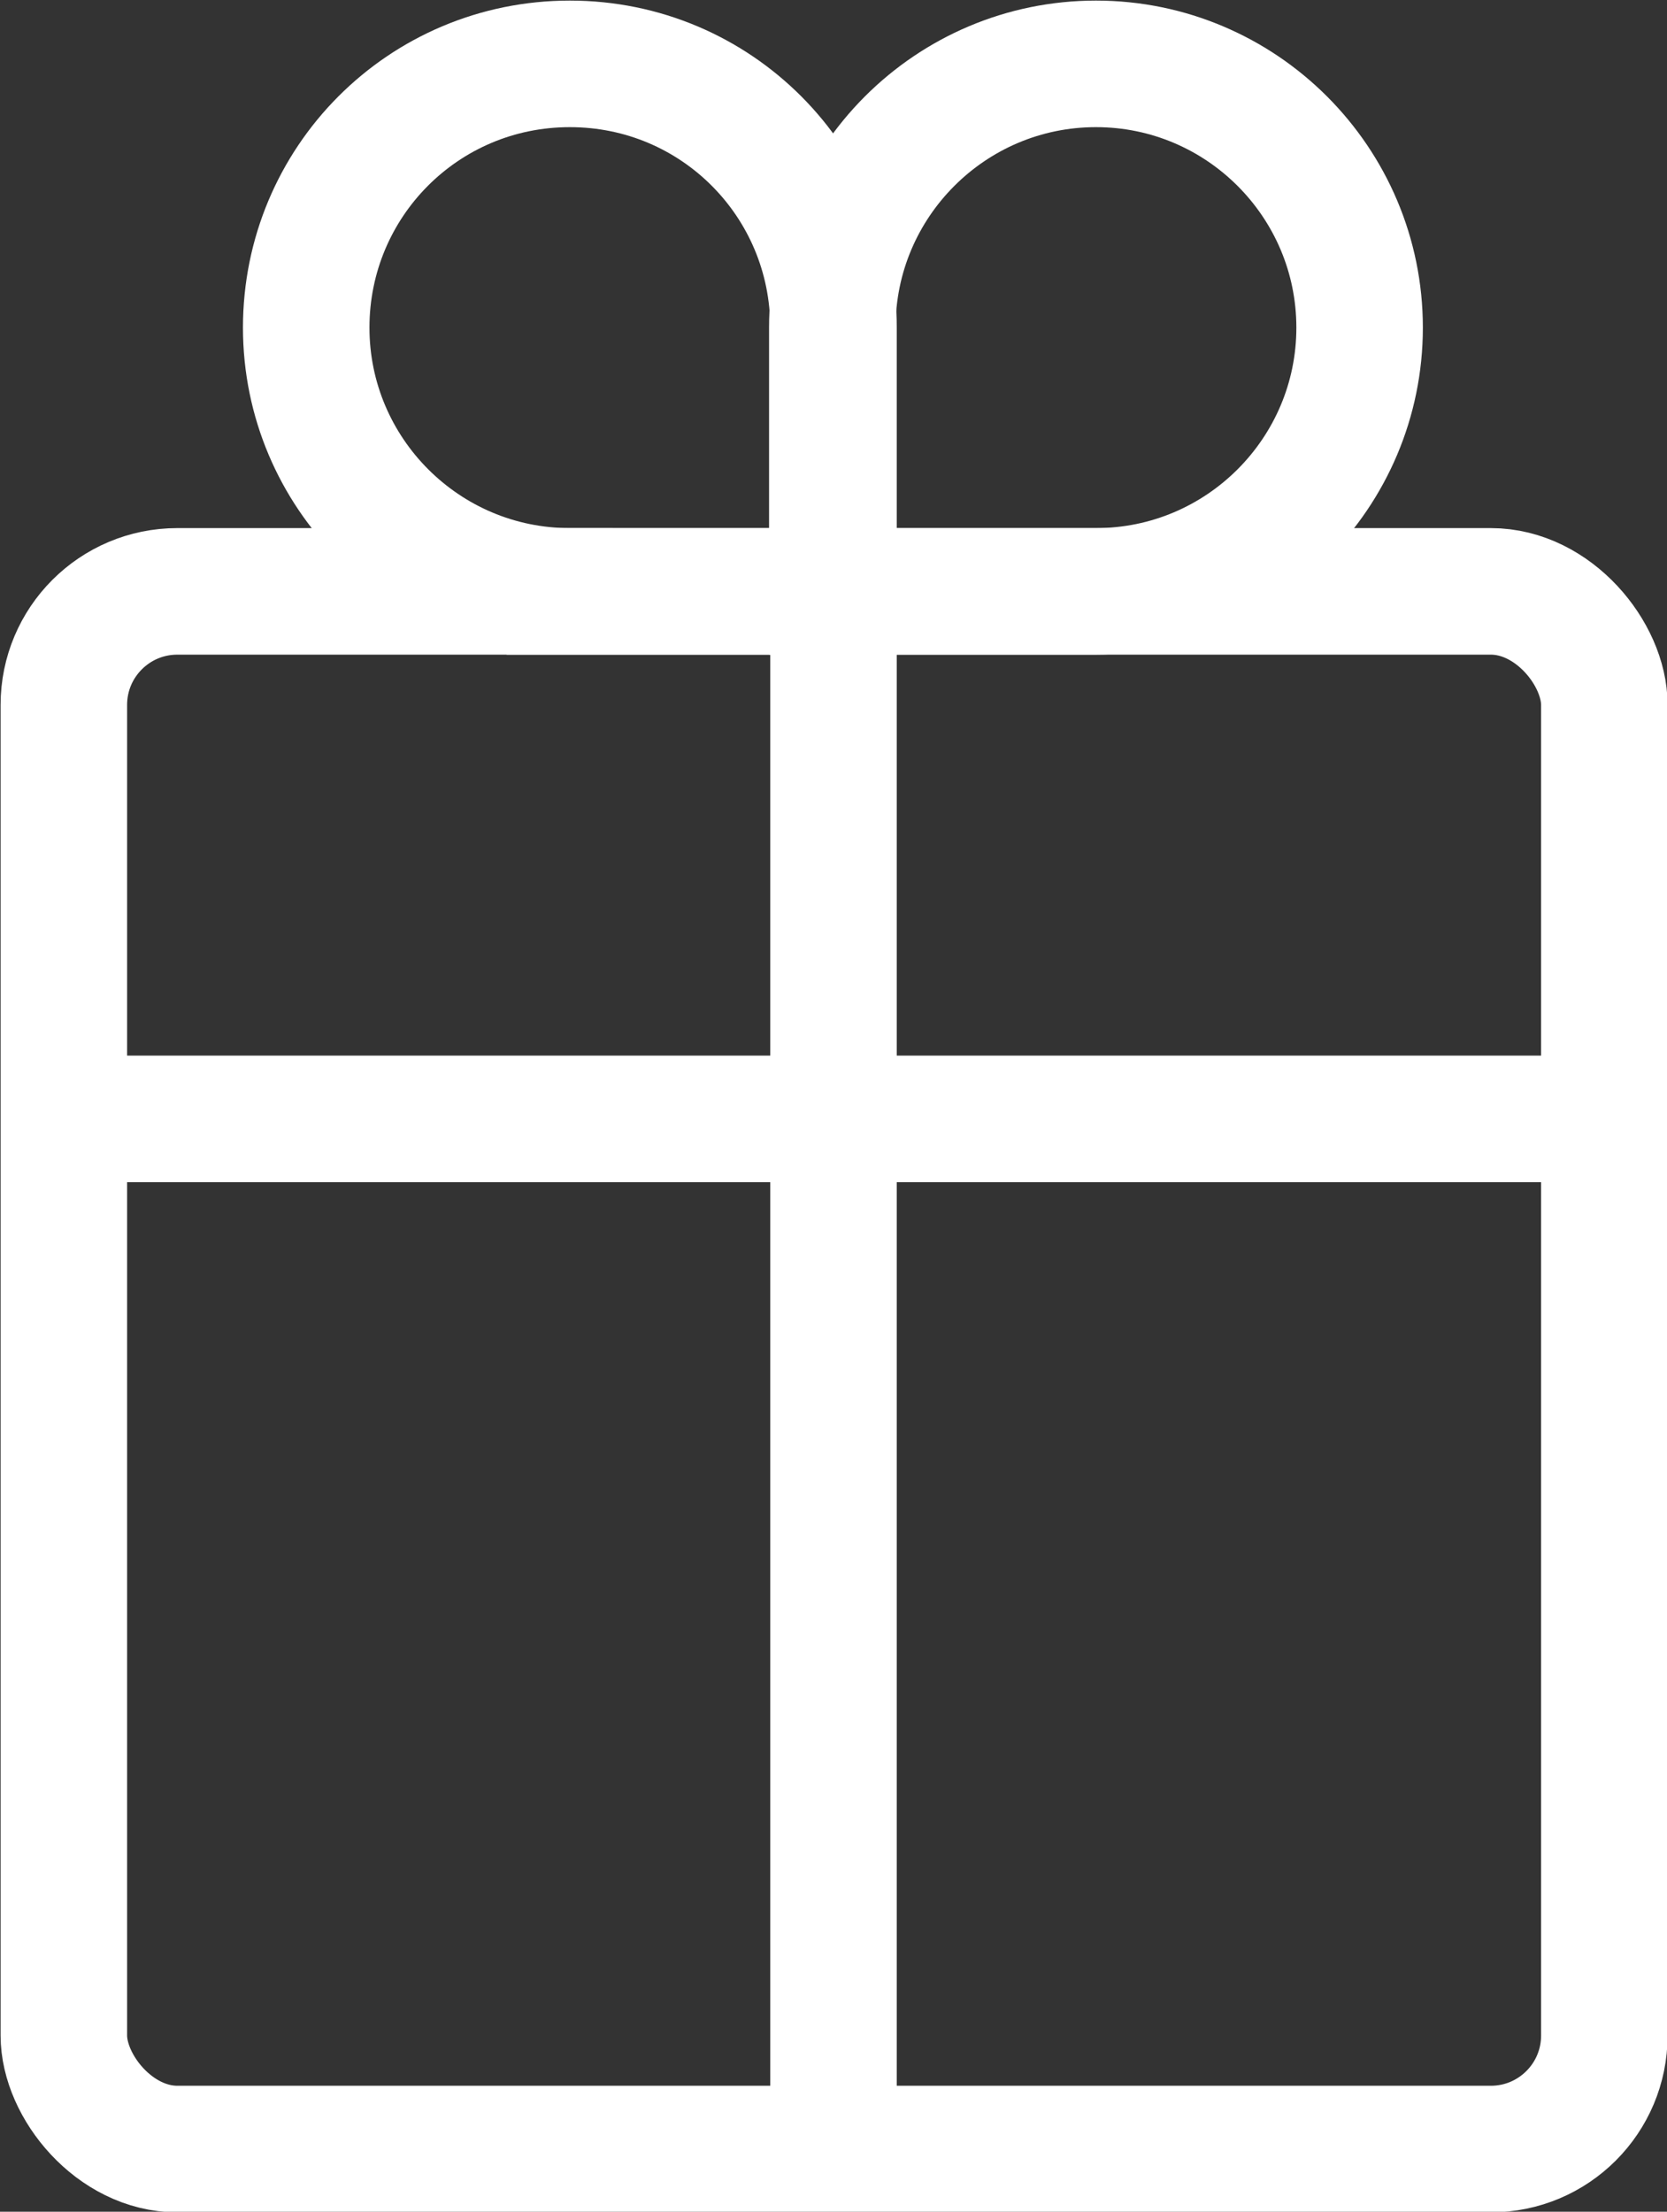 <?xml version="1.0" encoding="UTF-8"?>
<svg id="Ebene_2" xmlns="http://www.w3.org/2000/svg" viewBox="0 0 14.1 18.7">
  <rect x="0" y="0" width="14.1" height="18.7" fill="#333333" stroke="none"/>
  <defs>
    <style>
      .cls-1 {
        fill: none;
        stroke: #FFFFFF;
        stroke-miterlimit: 10;
        stroke-width: 1.07px;
      }
    </style>
  </defs>
  <g id="Ebene_2-2" data-name="Ebene_2">
    <g id="Ebene_2-2">
      <g id="Ebene_1-2">
        <g>
          <rect class="cls-1" x=".54" y="5" width="13.03" height="13.17" rx=".96" ry=".96"/>
          <path class="cls-1" d="M9.27,5c1.23,0,2.23-1,2.23-2.23s-1-2.23-2.23-2.23-2.23,1-2.23,2.23v2.23s2.23,0,2.23,0Z"/>
          <path class="cls-1" d="M4.82,5c-1.23,0-2.23-1-2.23-2.23S3.58.54,4.82.54s2.23,1,2.23,2.23v2.23h-2.23Z"/>
          <line class="cls-1" x1="7.05" y1="5" x2="7.05" y2="18.17"/>
          <line class="cls-1" x1=".47" y1="9.46" x2="13.64" y2="9.46"/>
        </g>
      </g>
    </g>
  </g>
</svg>